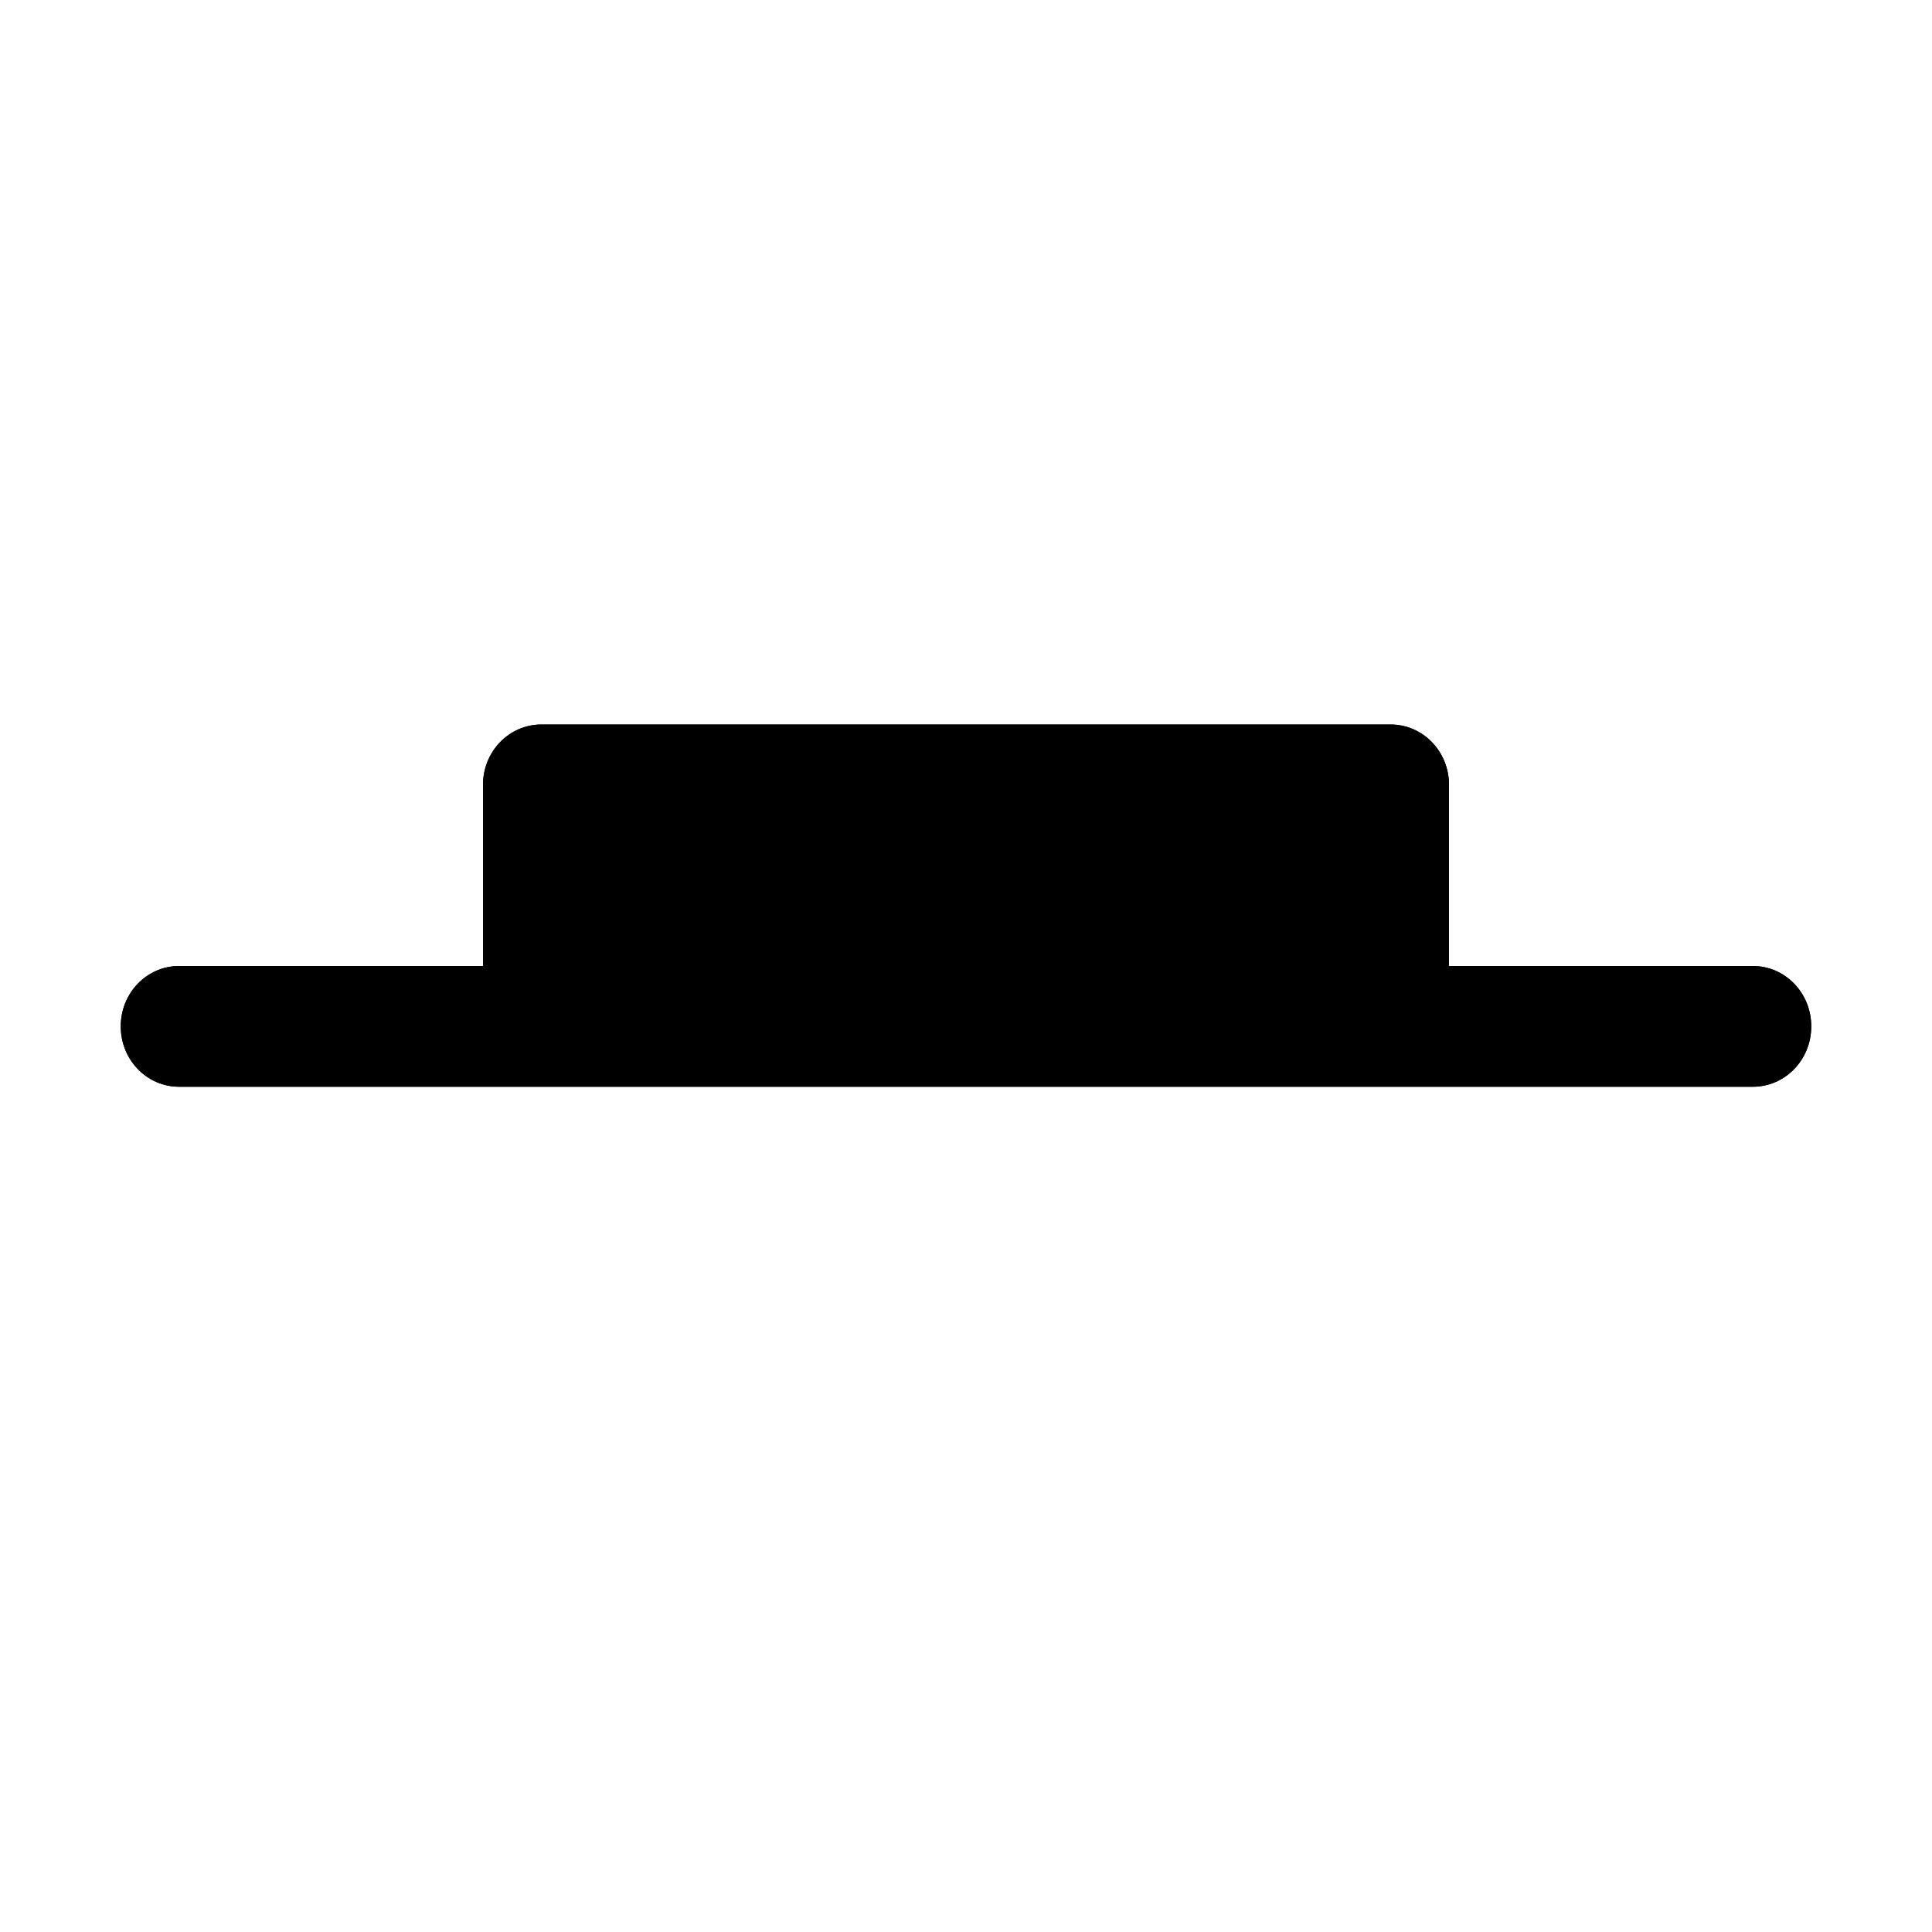 <?xml version="1.0" encoding="utf-8" ?>
<svg baseProfile="full" height="16" version="1.1" width="16" xmlns="http://www.w3.org/2000/svg" xmlns:ev="http://www.w3.org/2001/xml-events" xmlns:xlink="http://www.w3.org/1999/xlink"><defs /><path d="M 564.484 566 C 564.216 566 564 566.223 564 566.5 L 564 568 L 561.484 568 C 561.216 568 561 568.223 561 568.5 C 561 568.777 561.216 569 561.484 569 L 564.484 569 L 571.516 569 L 574.516 569 C 574.784 569 575 568.777 575 568.5 C 575 568.223 574.784 568 574.516 568 L 572 568 L 572 566.5 C 572 566.223 571.784 566 571.516 566 L 564.484 566 z " fill="#000" transform="translate(8.0,8.0) translate(-568.0,-568.0)" /><path d="M 564.484 566 C 564.216 566 564 566.223 564 566.5 L 564 568 L 561.484 568 C 561.216 568 561 568.223 561 568.5 C 561 568.777 561.216 569 561.484 569 L 564.484 569 L 571.516 569 L 574.516 569 C 574.784 569 575 568.777 575 568.5 C 575 568.223 574.784 568 574.516 568 L 572 568 L 572 566.5 C 572 566.223 571.784 566 571.516 566 L 564.484 566 z " fill="#000" transform="translate(8.0,8.0) translate(-568.0,-568.0)" /></svg>
